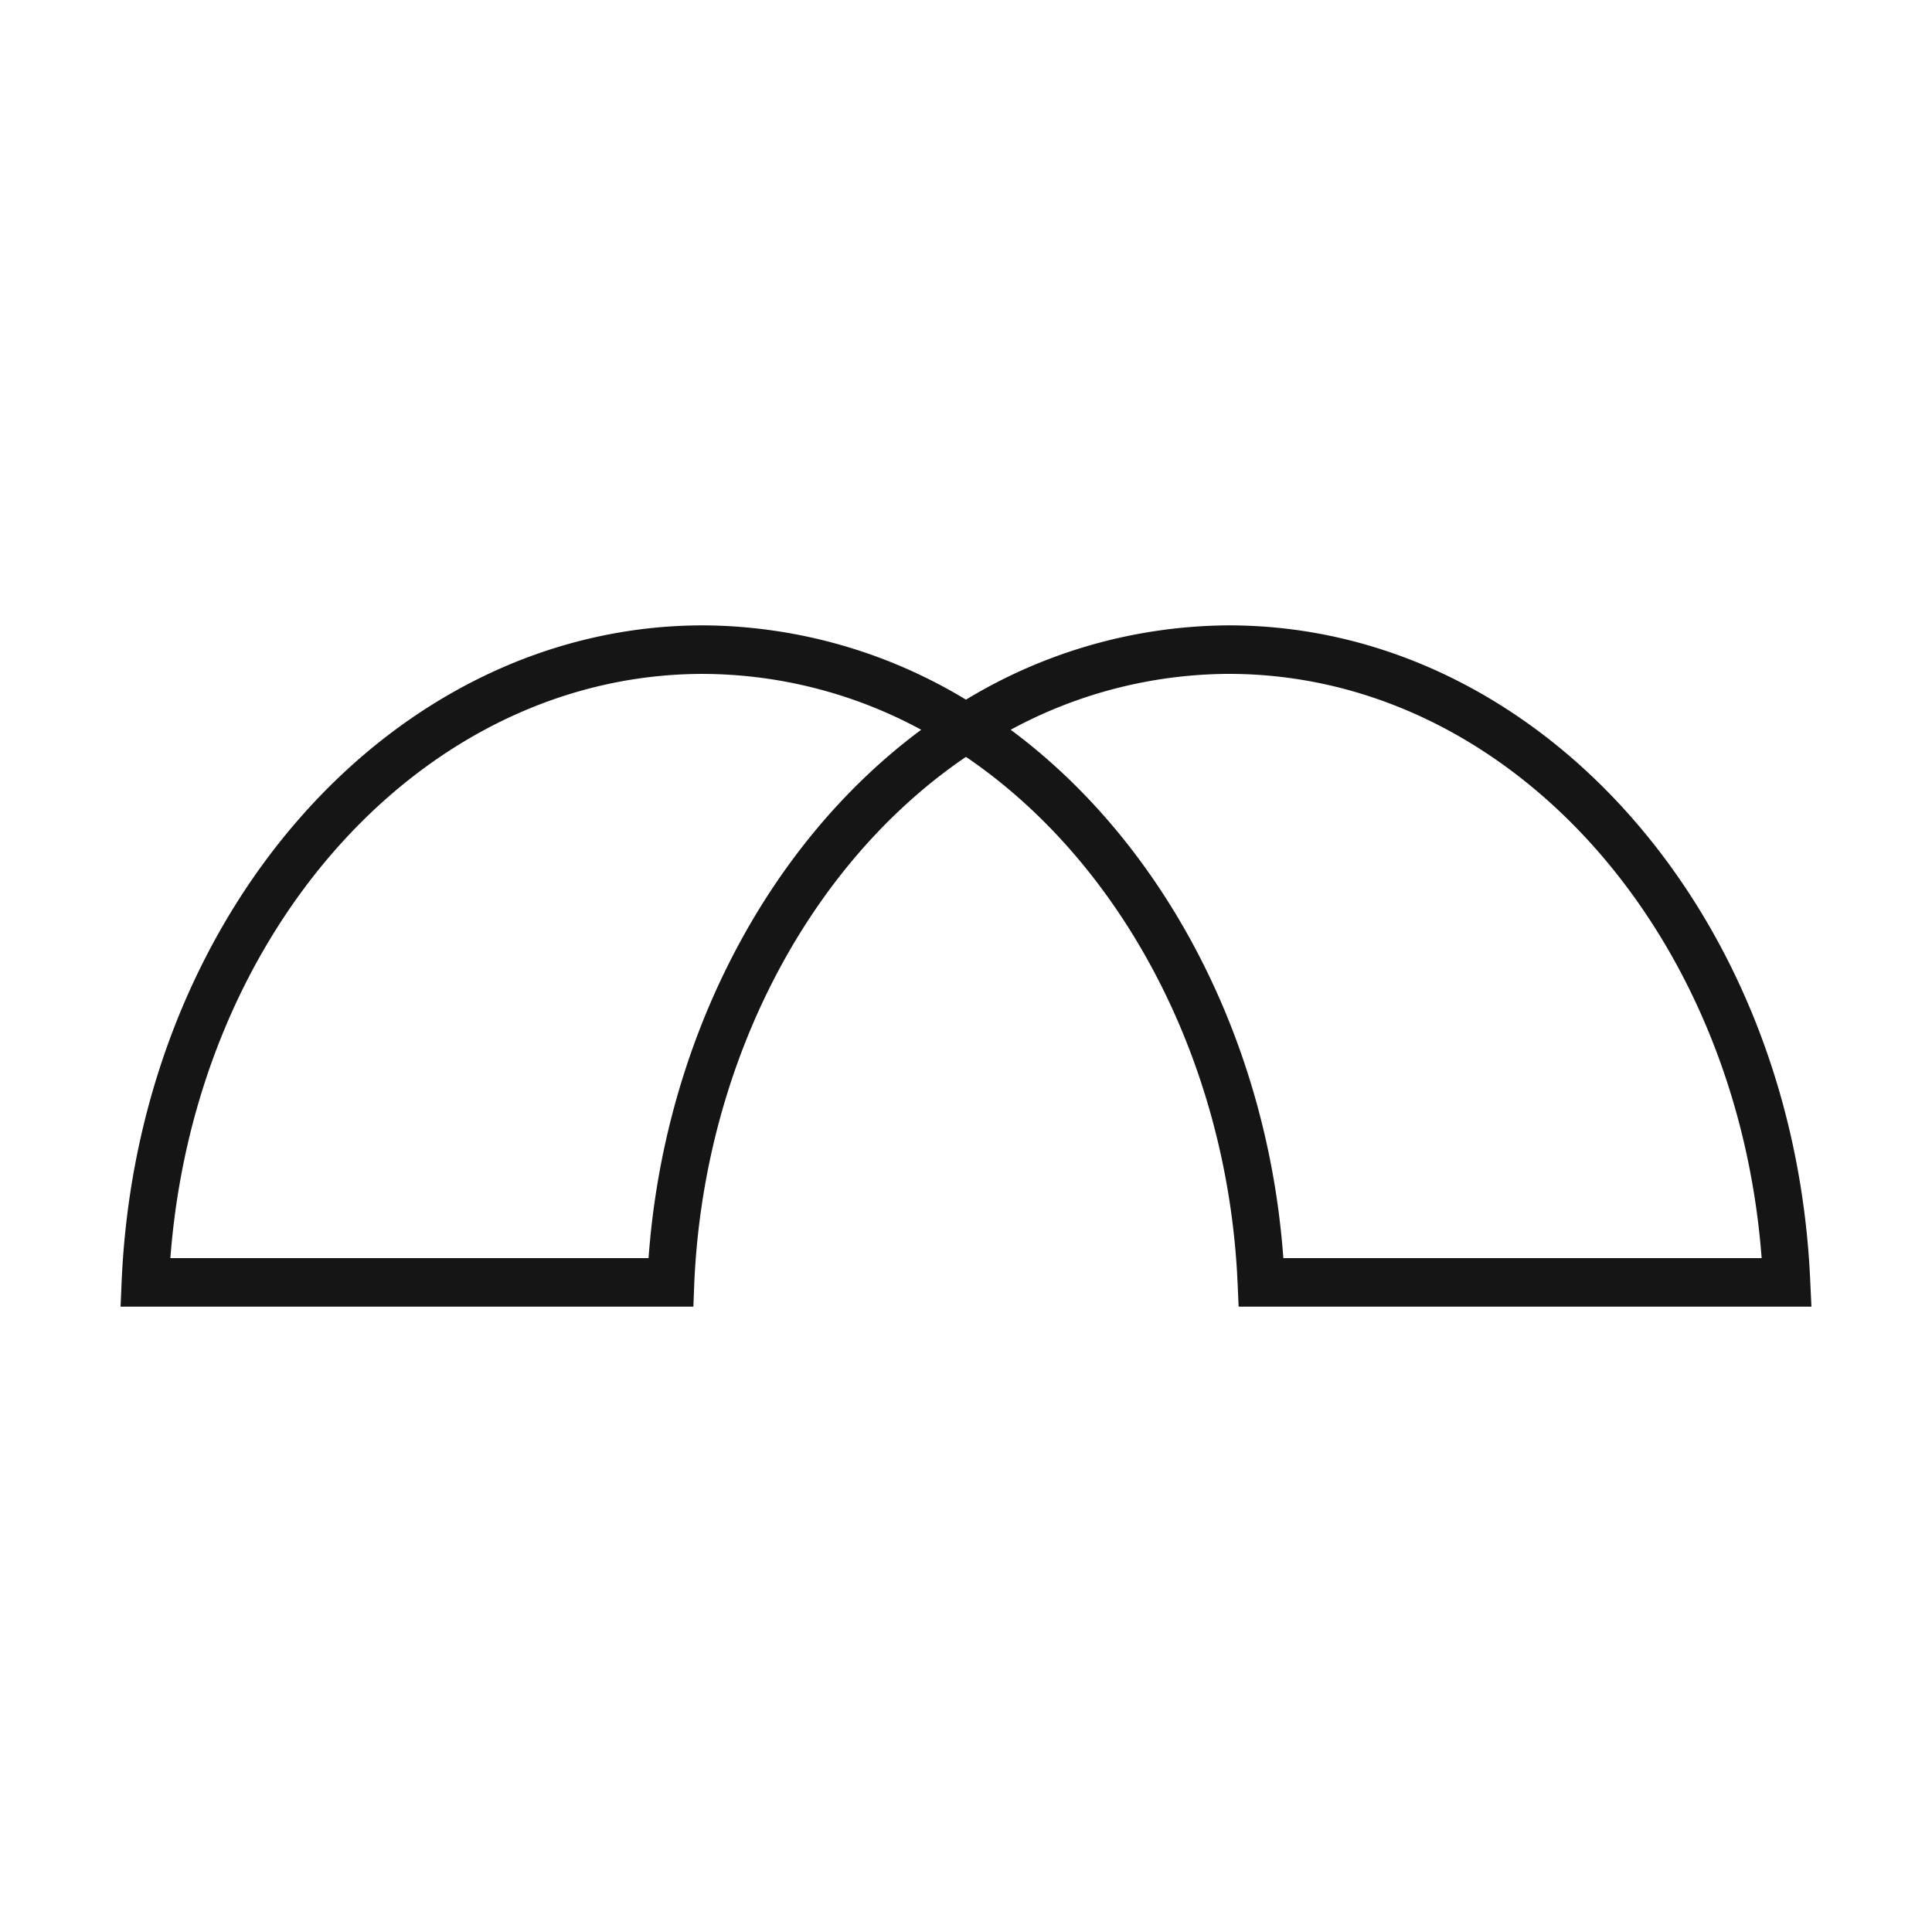 <?xml version="1.0" encoding="UTF-8"?> <svg xmlns="http://www.w3.org/2000/svg" xmlns:xlink="http://www.w3.org/1999/xlink" width="512" height="512" viewBox="0 0 512 512"><style> @media (prefers-color-scheme: dark) { path.pontes-logo-svg-path { fill: #fff; } } </style><g transform="translate(31.95 165.728)"><path class="pontes-logo-svg-path" fill="#151515" fill-rule="evenodd" d="M261.735,180.544h-151.8l-.269-6.145C107.081,114.973,78.237,60.672,34.386,32.68l-8.564-5.467,8.564-5.46A135.539,135.539,0,0,1,107.307,0c82.179,0,149.867,76.353,154.11,173.818ZM121.783,167.68H248.54C241.935,80.327,180.915,12.857,107.307,12.857A122.176,122.176,0,0,0,49.526,27.664C90.534,58.08,117.632,110.387,121.783,167.68Z" transform="translate(186.365)"></path><path class="pontes-logo-svg-path" fill="#151515" fill-rule="evenodd" d="M151.8,180.544H0l.29-6.719C4.533,76.353,72.221,0,154.4,0a135.581,135.581,0,0,1,72.928,21.753l8.564,5.46-8.564,5.467c-43.843,27.992-72.7,82.264-75.29,141.713ZM13.2,167.68H139.924c4.151-57.293,31.242-109.608,72.257-140.016a122.179,122.179,0,0,0-57.781-14.8C80.792,12.857,19.807,80.327,13.2,167.68Z"></path></g></svg> 